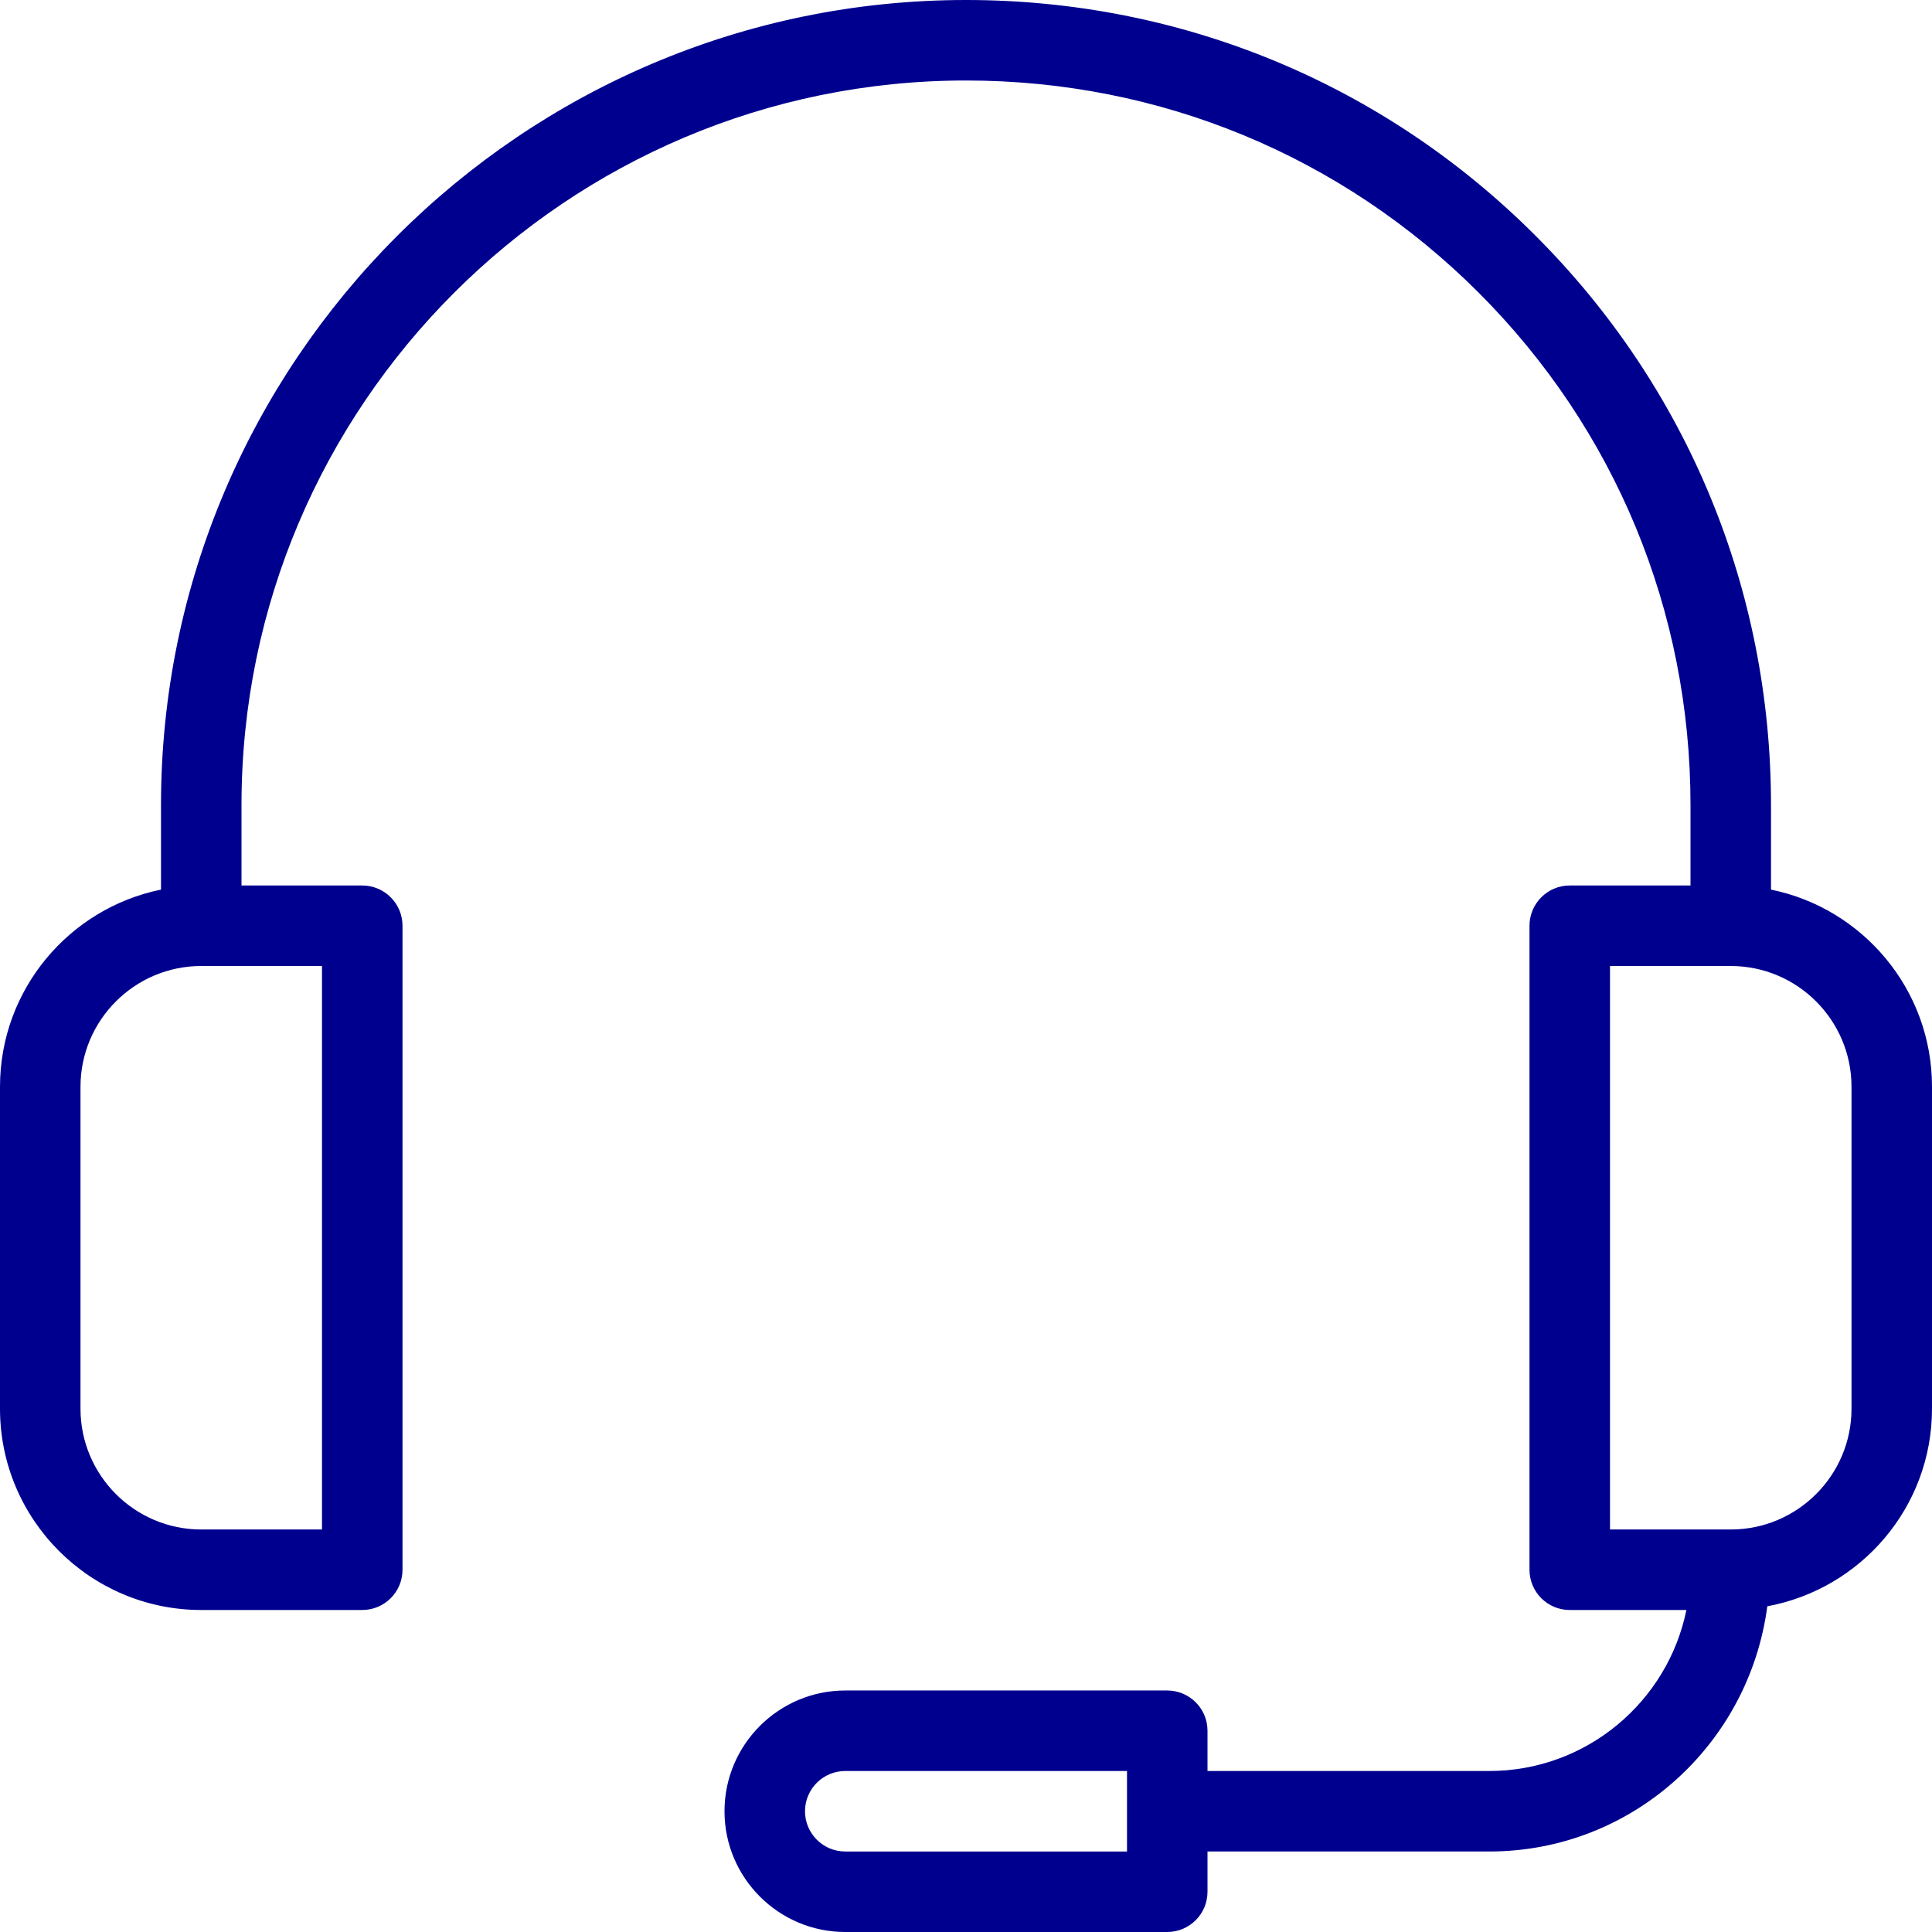 <svg xmlns="http://www.w3.org/2000/svg" version="1.1" xmlns:xlink="http://www.w3.org/1999/xlink" width="512" height="512" x="0" y="0" viewBox="0 0 512 512" style="enable-background:new 0 0 512 512" xml:space="preserve" class=""><g><path d="M469.333 235.755v-22.421c0-57.045-22.165-110.656-62.421-150.891C366.656 22.165 313.067 0 256 0 138.368 0 42.667 95.701 42.667 213.333v22.421C18.347 240.704 0 262.251 0 288v85.333c0 29.419 23.936 53.333 53.333 53.333H96c5.888 0 10.667-4.779 10.667-10.667V245.333c0-5.888-4.779-10.667-10.667-10.667H64v-21.333c0-105.877 86.144-192 192-192 51.371 0 99.584 19.968 135.829 56.192S448 161.984 448 213.333v21.333h-32c-5.888 0-10.667 4.779-10.667 10.667V416c0 5.888 4.779 10.667 10.667 10.667h30.912c-4.949 24.32-26.496 42.667-52.245 42.667H320v-10.667c0-5.888-4.779-10.667-10.667-10.667H224c-17.643 0-32 14.357-32 32s14.357 32 32 32h85.333c5.888 0 10.667-4.779 10.667-10.667v-10.667h74.667c37.845 0 68.885-28.416 73.685-64.981C493.141 421.099 512 399.424 512 373.333V288c0-25.771-18.347-47.296-42.667-52.245zM85.333 256v149.333h-32c-17.643 0-32-14.357-32-32V288c0-17.643 14.357-32 32-32h32zm213.334 234.667H224c-5.888 0-10.667-4.8-10.667-10.667s4.779-10.667 10.667-10.667h74.667v21.334zm192-117.334c0 17.643-14.357 32-32 32h-32V256h32c17.643 0 32 14.357 32 32v85.333z" fill="#00008f" opacity="1" data-original="#000000" class=""></path></g></svg>
